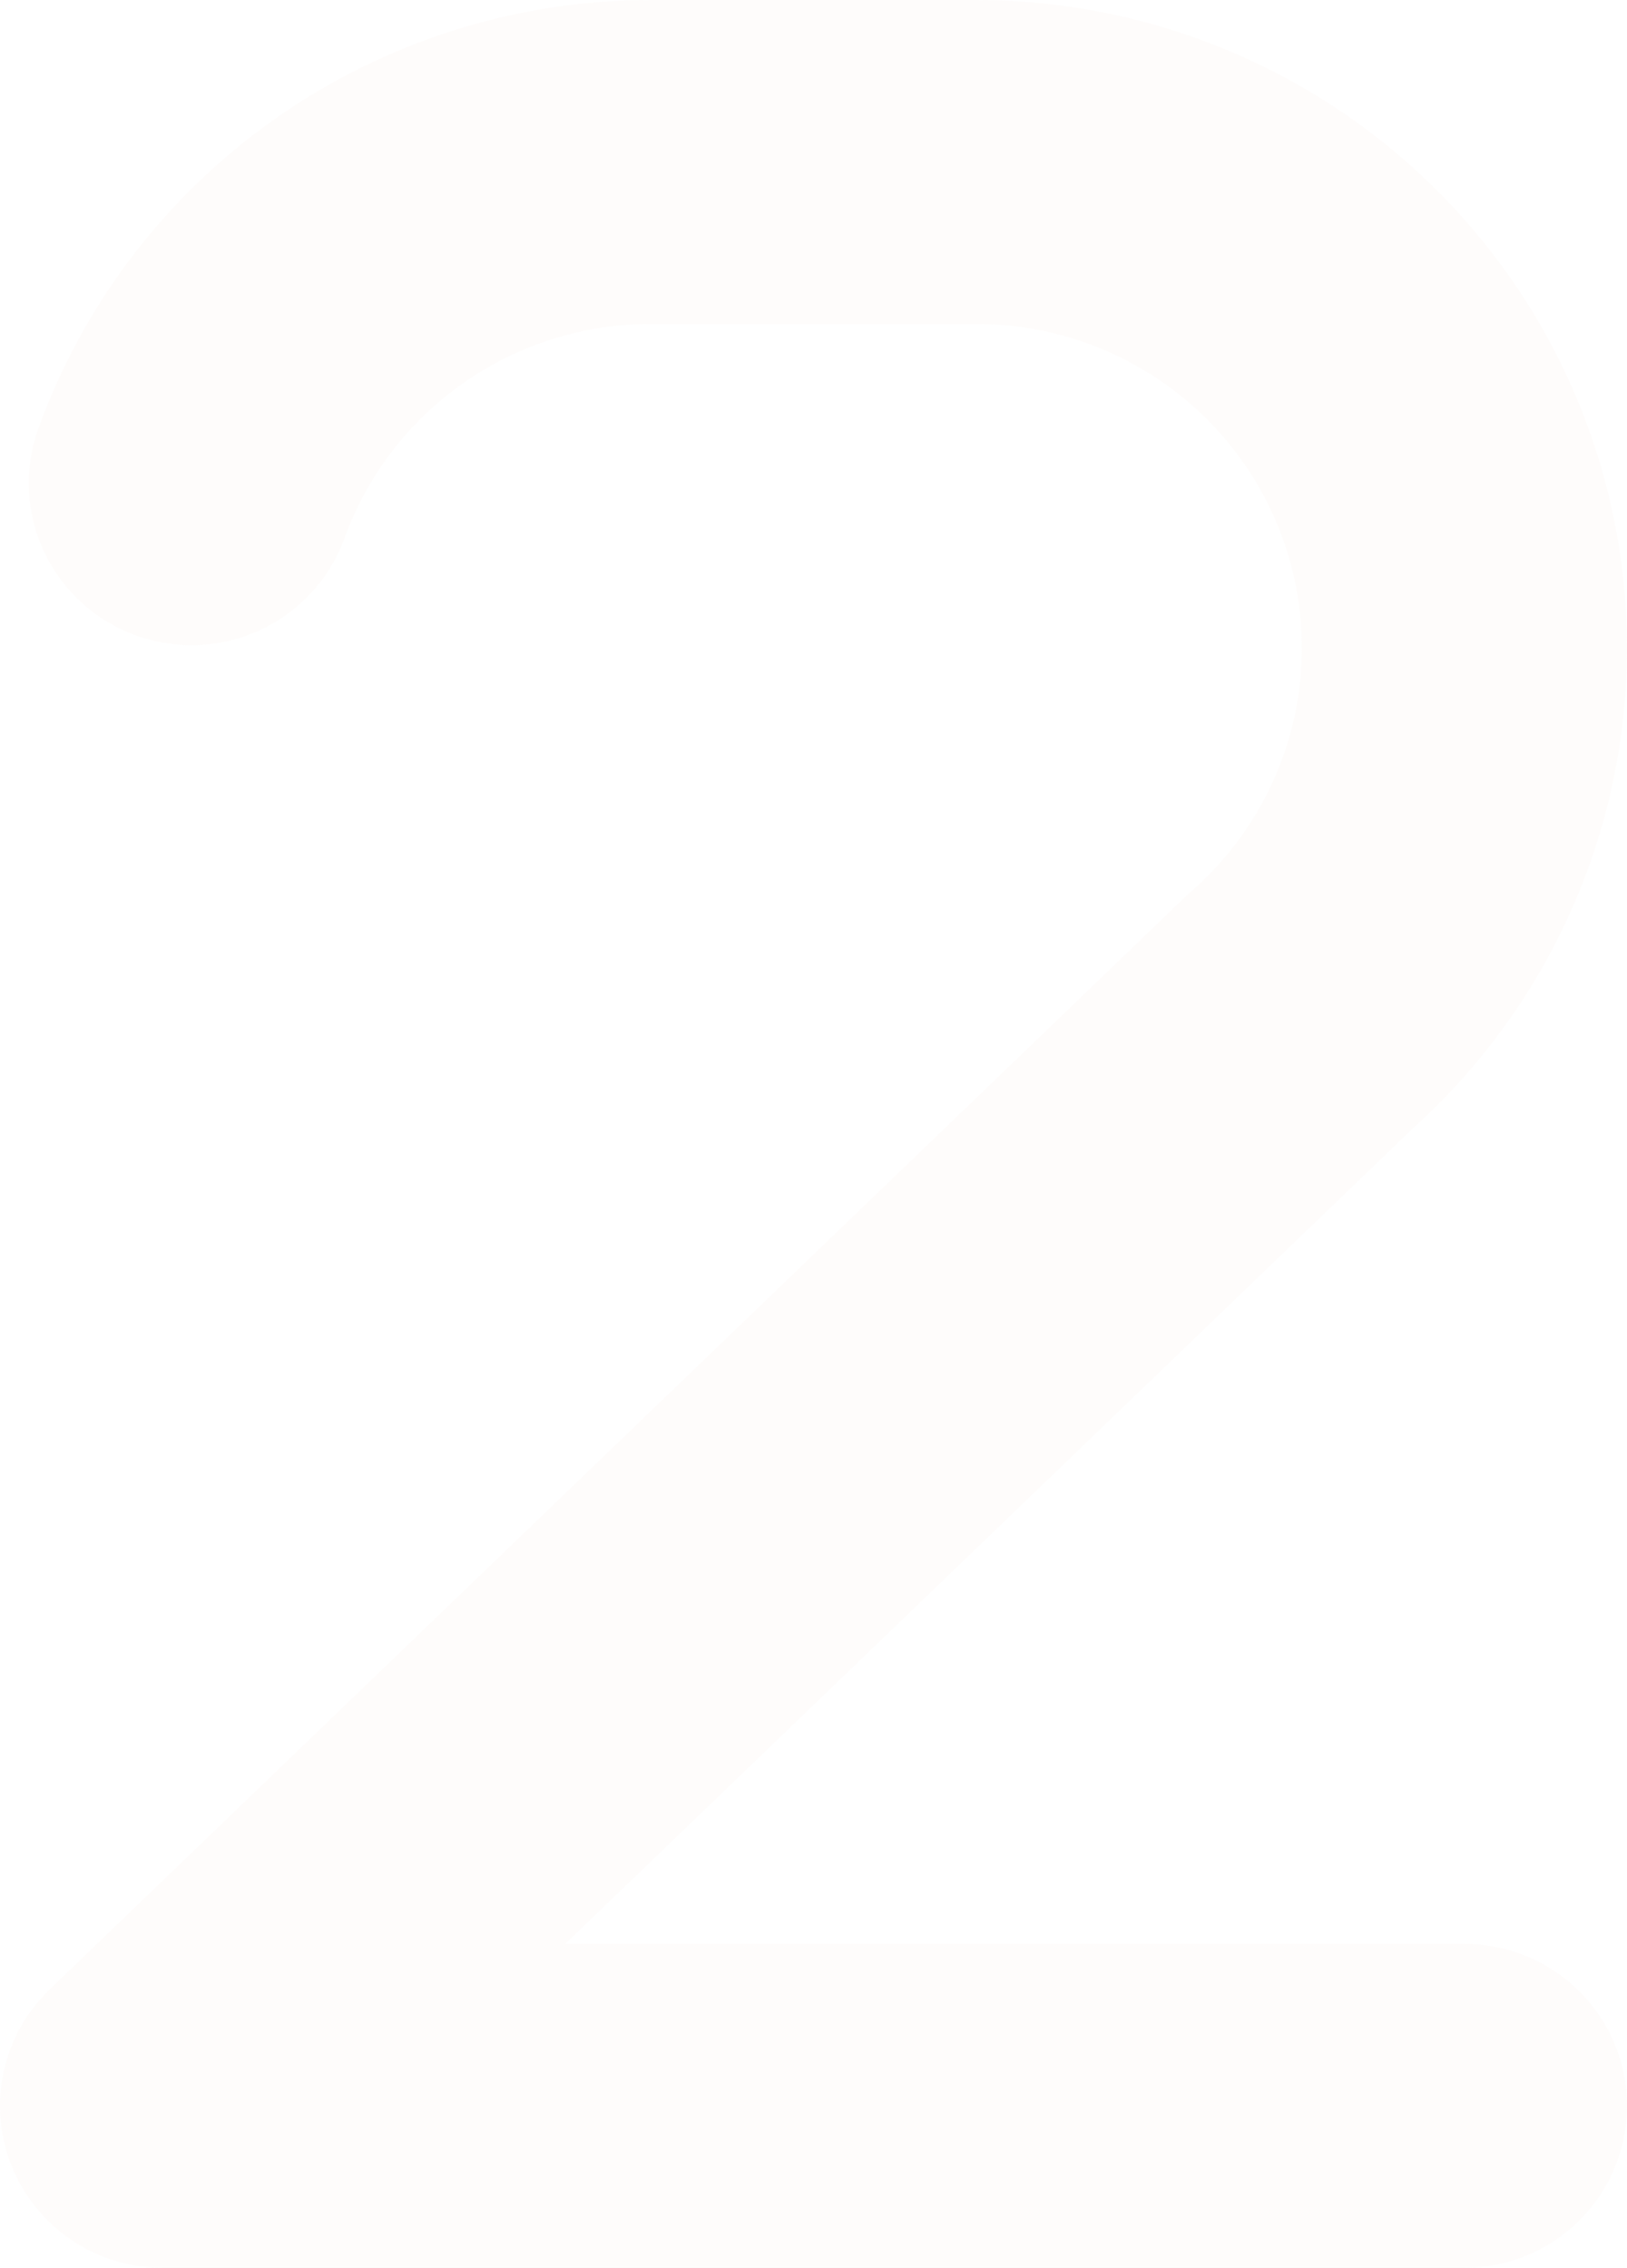 <?xml version="1.0" encoding="UTF-8"?> <svg xmlns="http://www.w3.org/2000/svg" width="231" height="322" viewBox="0 0 231 322" fill="none"><path fill-rule="evenodd" clip-rule="evenodd" d="M138.6 46C148.038 45.992 157.253 48.863 165.003 54.226C172.754 59.589 178.669 67.187 181.952 75.998C185.236 84.808 185.73 94.409 183.369 103.508C181.008 112.606 175.905 120.767 168.745 126.891L7.045 282.463C3.736 285.648 1.458 289.744 0.503 294.226C-0.452 298.709 -0.041 303.373 1.684 307.621C3.409 311.869 6.369 315.507 10.185 318.069C14.001 320.631 18.498 322 23.1 322H207.9C214.026 322 219.902 319.577 224.234 315.263C228.566 310.95 231 305.1 231 299C231 292.9 228.566 287.05 224.234 282.737C219.902 278.423 214.026 276 207.9 276H80.249L200.554 160.252C214.406 147.786 224.141 131.434 228.474 113.351C232.807 95.267 231.536 76.3 224.828 58.95C218.121 41.6 206.291 26.68 190.898 16.157C175.506 5.634 157.272 0.001 138.6 1.20037e-06H92.4C73.288 -0.003 54.646 5.895 39.041 16.88C23.435 27.866 11.636 43.4 5.267 61.341C3.355 67.06 3.774 73.297 6.435 78.711C9.095 84.125 13.783 88.284 19.491 90.291C25.199 92.298 31.47 91.995 36.955 89.445C42.441 86.896 46.702 82.305 48.822 76.659C52.009 67.689 57.911 59.923 65.716 54.432C73.521 48.941 82.843 45.995 92.4 46H138.6Z" fill="#F1E0D7" fill-opacity="0.1"></path></svg> 